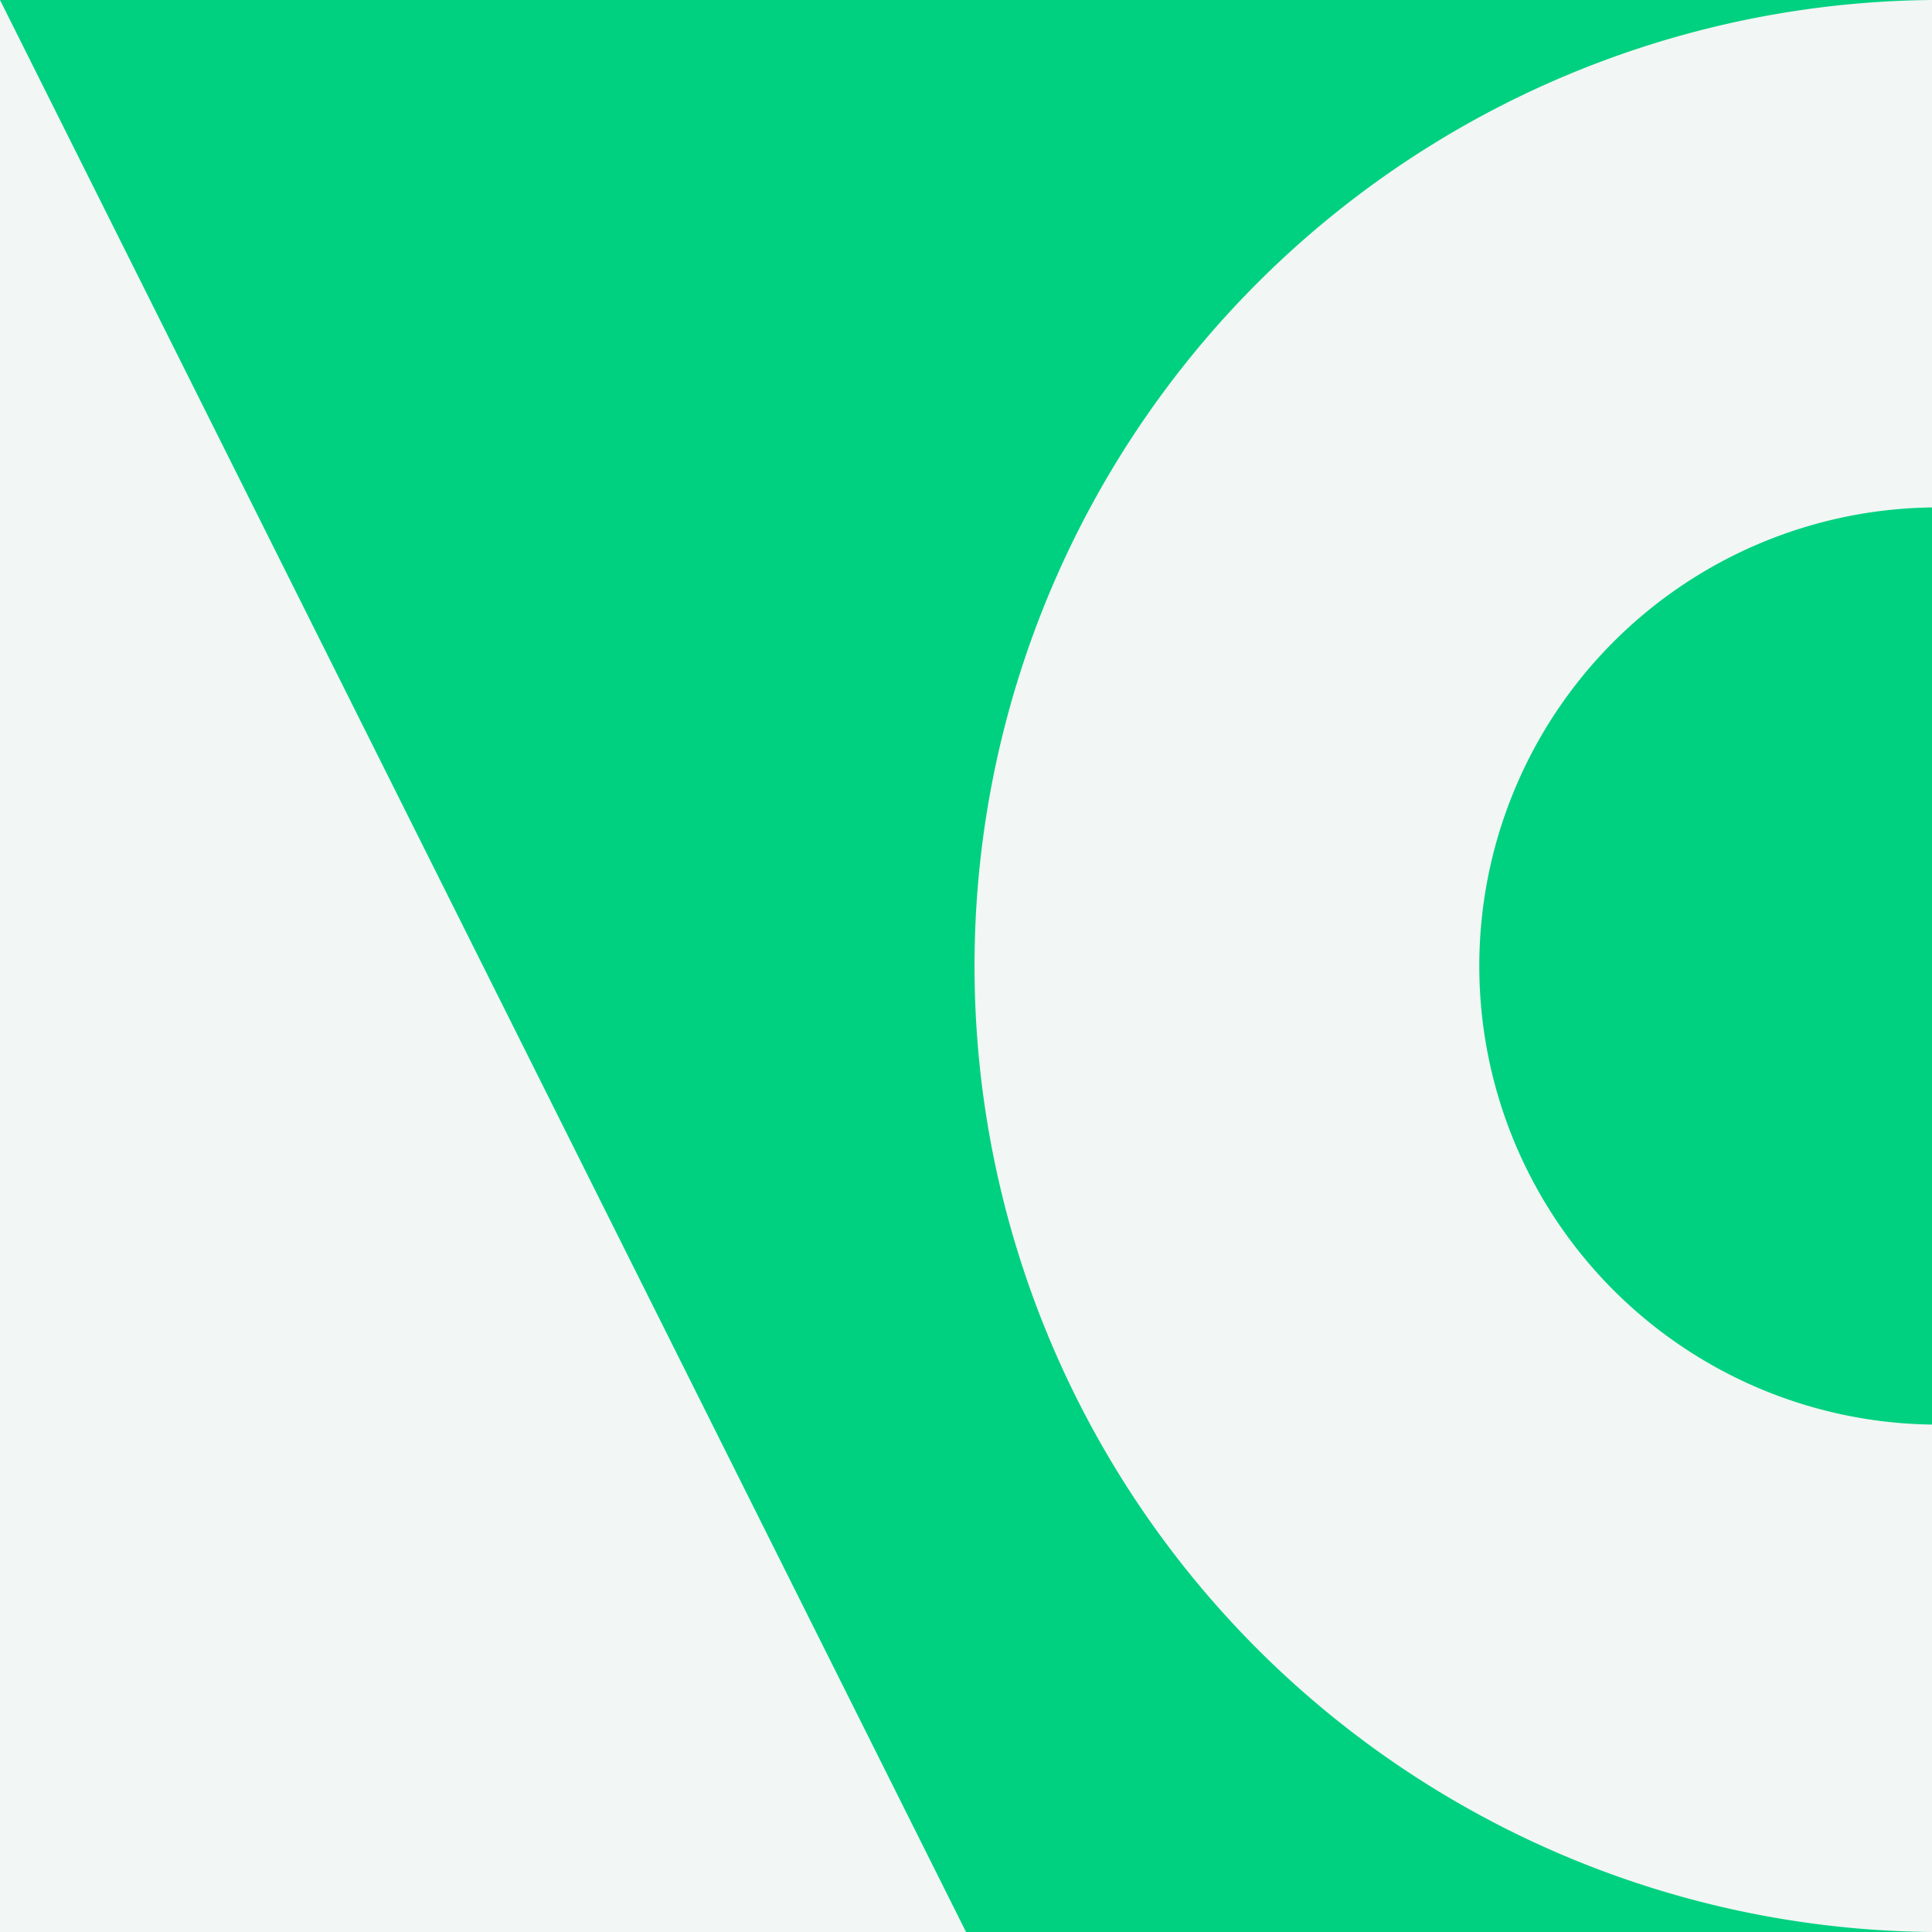 <svg xmlns="http://www.w3.org/2000/svg" viewBox="0 0 254.37 254.37"><rect x="0" y="0" width="254.37" height="254.37" fill="#333333" stroke="none"/><defs><style>.cls-1{fill:#00d180;}.cls-2{fill:#f2f6f5;}</style></defs><g id="Layer_2" data-name="Layer 2"><g id="Layer_1-2" data-name="Layer 1"><rect class="cls-1" width="254.37" height="254.37" transform="translate(0 254.37) rotate(-90)"/><polygon class="cls-2" points="0 254.37 127.19 254.37 0 0 0 0 0 254.37"/><path class="cls-2" d="M254.37,0V66.81a60.38,60.38,0,0,0,0,120.75v66.81A127.19,127.19,0,0,1,254.37,0Z"/></g></g></svg>